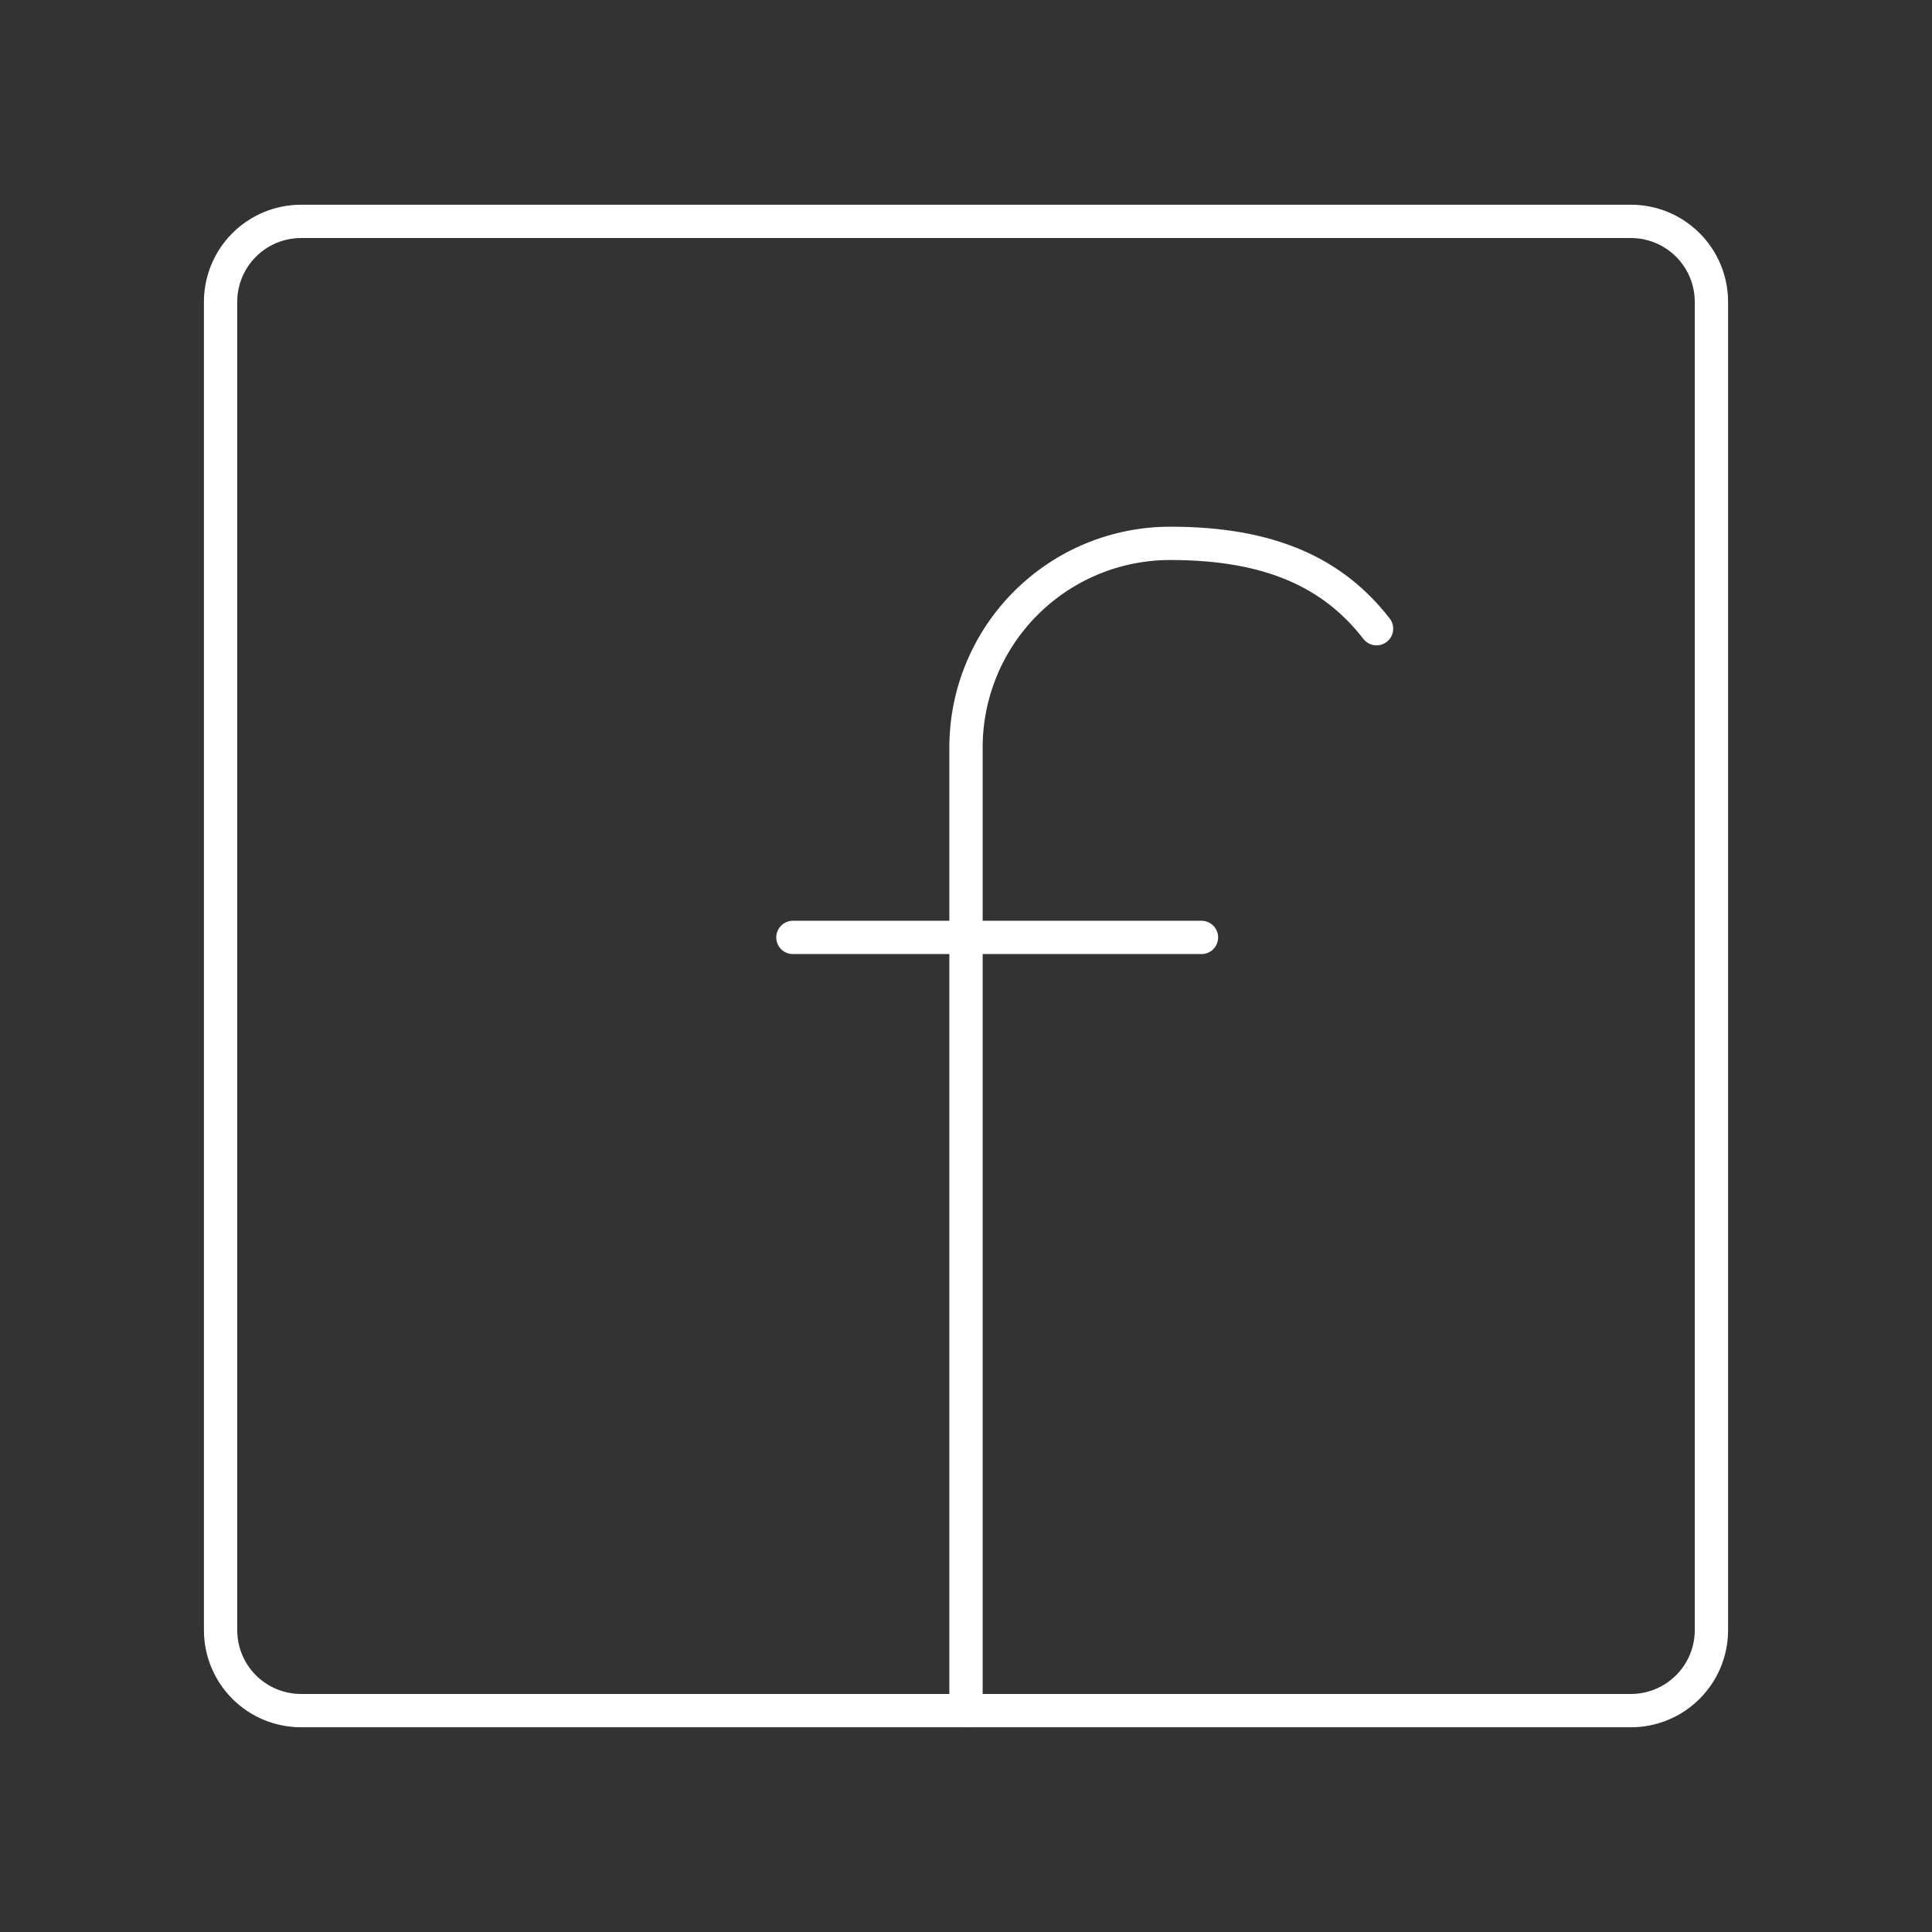 <svg width="58" height="58" viewBox="0 0 58 58" fill="none" xmlns="http://www.w3.org/2000/svg">
<rect x="0" y="0" width="58" height="58" fill="#333333" stroke="none"/>
<g id="arcticons:facebook">
<path id="Vector" d="M29 51.354V22.439C29 21.633 29.159 20.836 29.468 20.092C29.776 19.348 30.229 18.672 30.799 18.103C31.369 17.534 32.046 17.082 32.79 16.775C33.535 16.468 34.333 16.311 35.138 16.312C38.147 16.312 40.032 17.207 41.325 18.874M23.804 28.142H36.069" stroke="white" stroke-linecap="round" stroke-linejoin="round"/>
<path id="Vector_2" d="M9.038 6.646C8.397 6.646 7.783 6.9 7.329 7.354C6.876 7.807 6.622 8.422 6.622 9.063V48.938C6.622 49.578 6.876 50.193 7.329 50.646C7.783 51.1 8.397 51.354 9.038 51.354H48.962C49.603 51.354 50.217 51.1 50.67 50.646C51.124 50.193 51.378 49.578 51.378 48.938V9.063C51.378 8.422 51.124 7.807 50.67 7.354C50.217 6.9 49.603 6.646 48.962 6.646H9.038Z" stroke="white" stroke-linecap="round" stroke-linejoin="round"/>
</g>
</svg>
